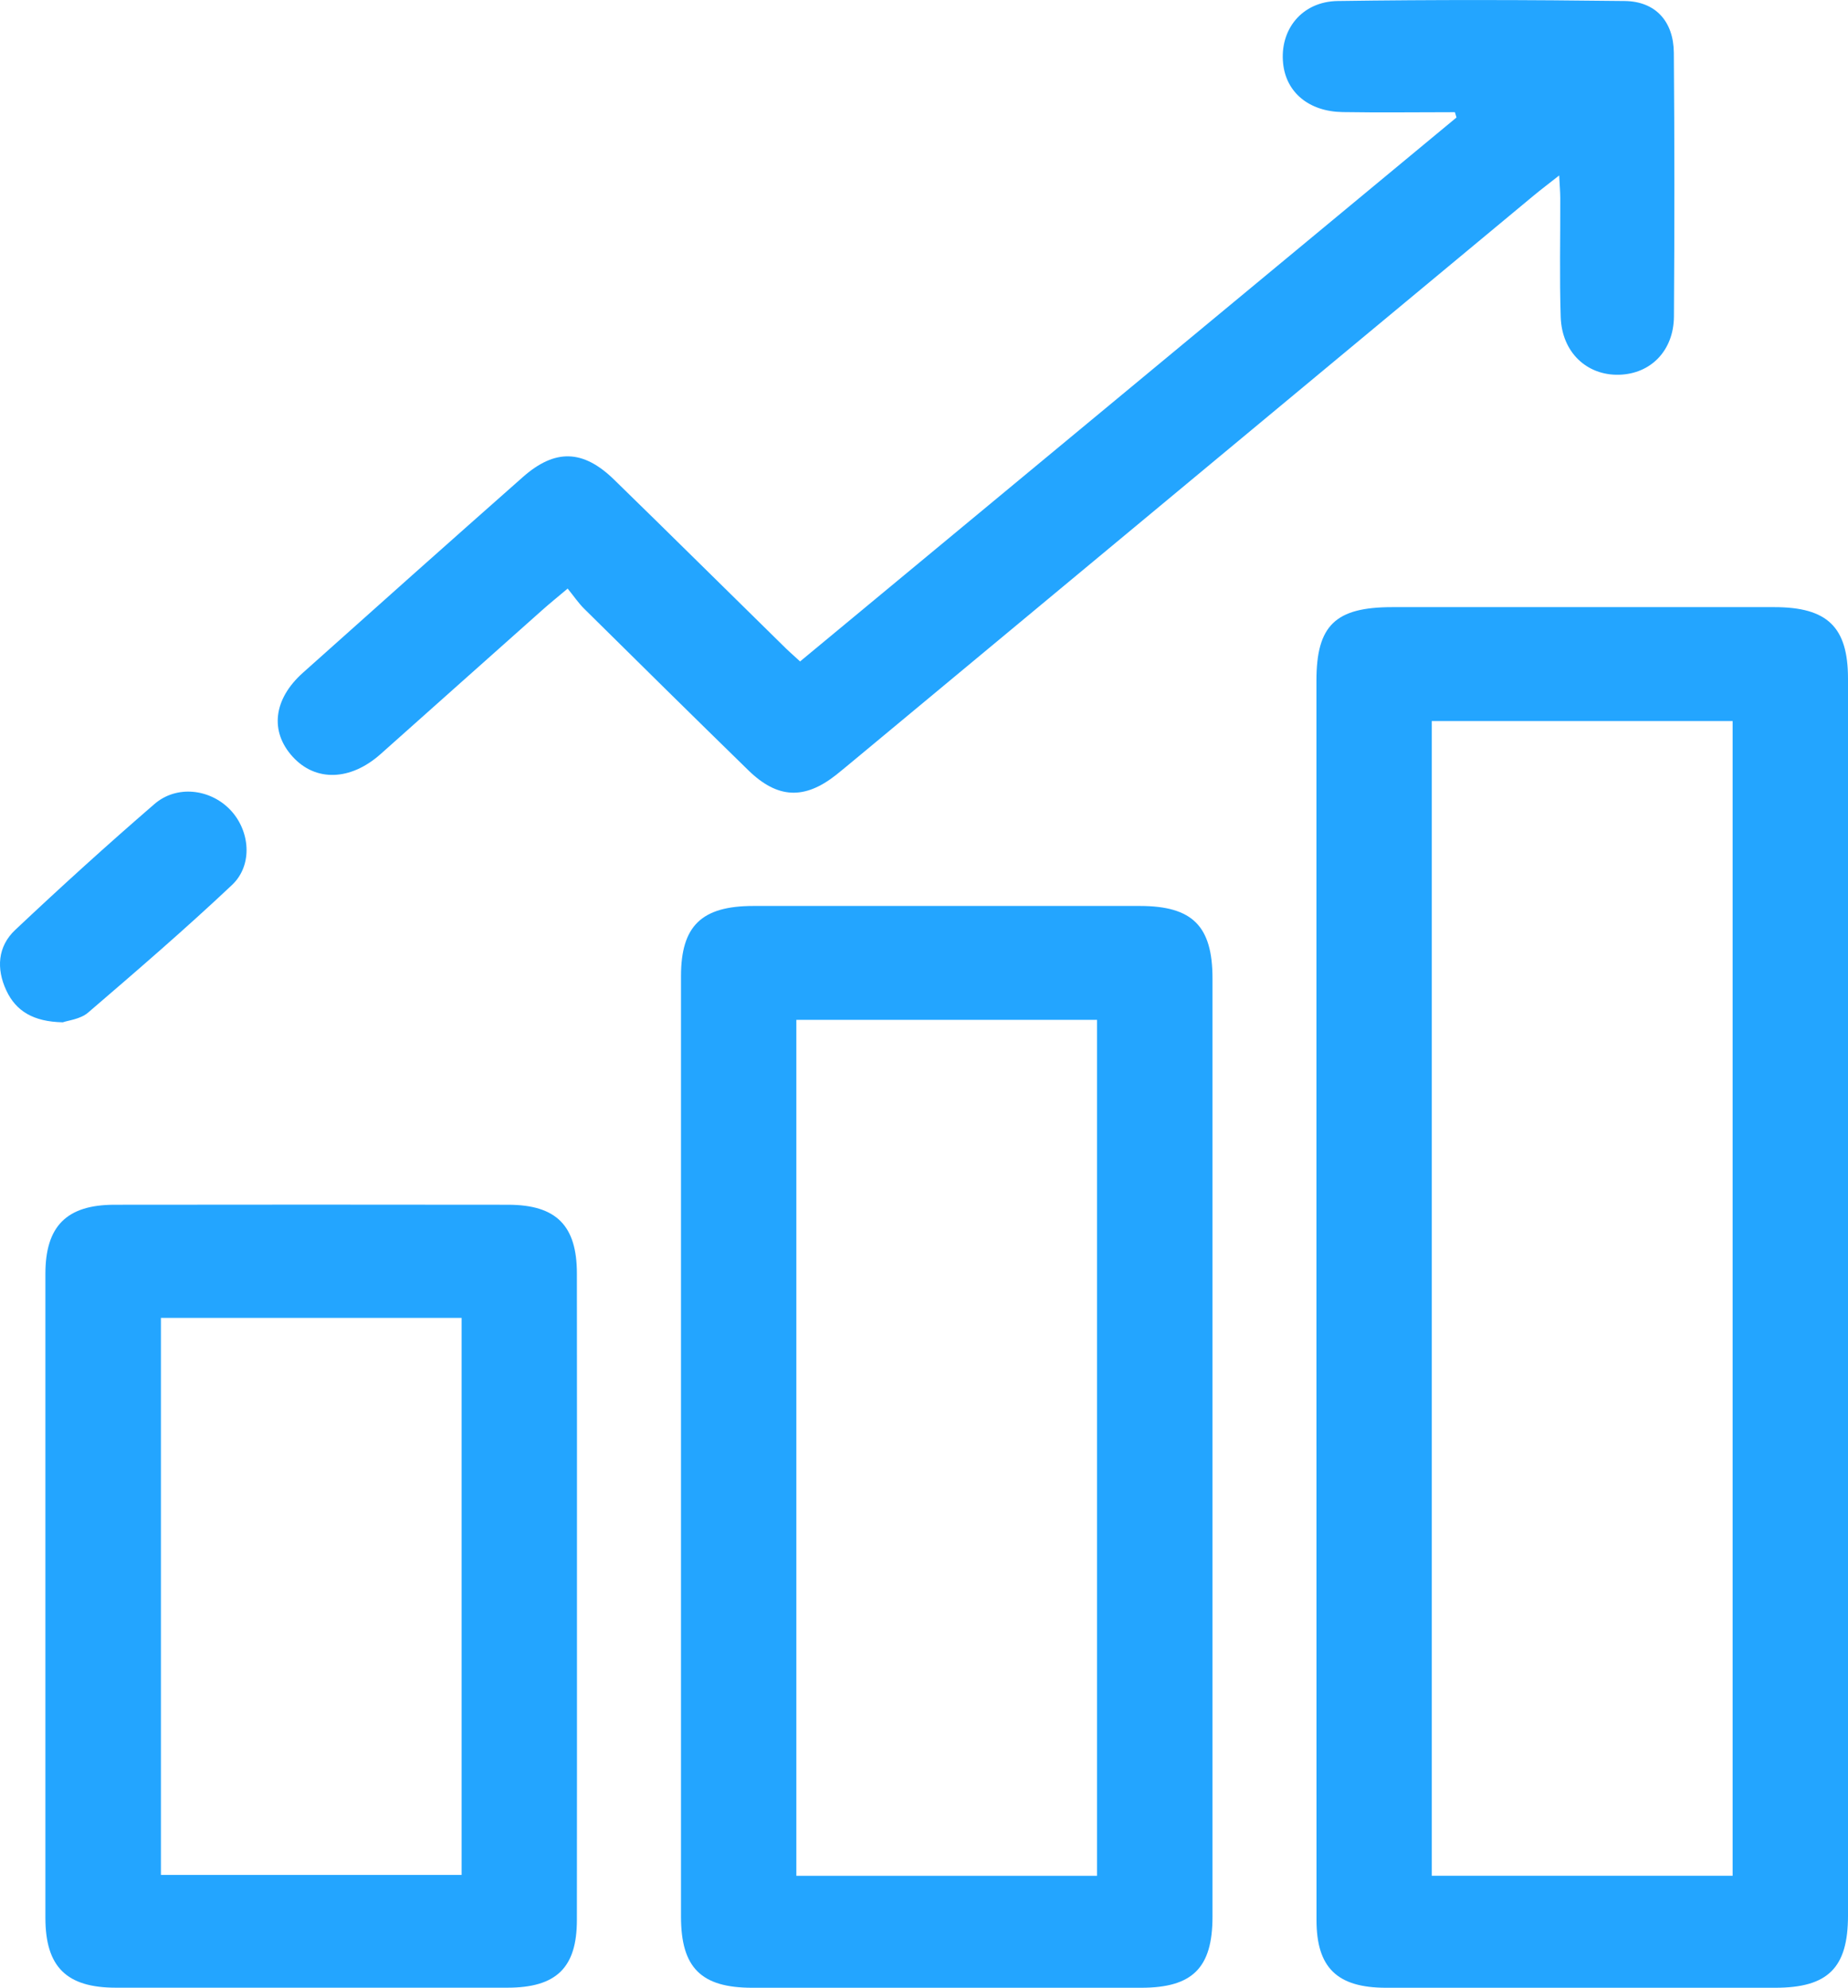 <svg width="53" height="57" viewBox="0 0 53 57" fill="none" xmlns="http://www.w3.org/2000/svg">
<path d="M37.755 37.187C37.755 31.298 37.755 25.407 37.755 19.518C37.755 17.933 38.297 17.41 39.93 17.41C43.583 17.408 47.234 17.408 50.887 17.41C52.411 17.41 53 17.982 53 19.459C53 31.284 53 43.108 53 54.933C53 56.431 52.424 57 50.913 57C47.192 57.002 43.472 57.002 39.752 57C38.349 57 37.757 56.424 37.757 55.06C37.755 49.101 37.755 43.144 37.755 37.187ZM49.691 53.788C49.691 42.704 49.691 31.698 49.691 20.677C46.787 20.677 43.925 20.677 41.062 20.677C41.062 31.74 41.062 42.747 41.062 53.788C43.95 53.788 46.796 53.788 49.691 53.788Z" fill="#23A5FF"/>
<path d="M34.774 41.508C34.774 45.993 34.774 50.476 34.774 54.961C34.774 56.43 34.203 56.998 32.734 57C29.014 57.002 25.293 57.002 21.573 57C20.107 57 19.531 56.424 19.531 54.963C19.531 45.971 19.531 36.981 19.531 27.989C19.531 26.552 20.12 25.979 21.606 25.979C25.302 25.978 29.001 25.978 32.698 25.979C34.202 25.981 34.774 26.557 34.774 28.057C34.774 32.539 34.774 37.024 34.774 41.508ZM31.463 53.79C31.463 45.556 31.463 37.403 31.463 29.245C28.556 29.245 25.694 29.245 22.839 29.245C22.839 37.457 22.839 45.612 22.839 53.79C25.73 53.79 28.579 53.79 31.463 53.79Z" fill="#23A5FF"/>
<path d="M22.946 18.967C29.238 13.754 35.504 8.563 41.772 3.369C41.757 3.319 41.742 3.267 41.726 3.217C40.651 3.217 39.577 3.232 38.504 3.214C37.538 3.198 36.887 2.65 36.8 1.824C36.696 0.853 37.335 0.043 38.366 0.029C41.11 -0.011 43.853 -0.005 46.596 0.029C47.483 0.039 47.998 0.617 48.005 1.515C48.025 4.035 48.025 6.554 48.008 9.074C48.001 10.056 47.343 10.721 46.436 10.746C45.508 10.771 44.794 10.101 44.761 9.094C44.724 7.958 44.752 6.819 44.748 5.682C44.748 5.506 44.732 5.331 44.717 5.031C44.428 5.26 44.206 5.426 43.992 5.603C37.496 10.997 31.001 16.392 24.506 21.788C24.333 21.93 24.161 22.077 23.984 22.217C23.073 22.937 22.3 22.907 21.46 22.086C19.882 20.546 18.314 18.999 16.747 17.449C16.589 17.291 16.462 17.102 16.28 16.878C15.985 17.127 15.765 17.304 15.554 17.492C14.007 18.867 12.463 20.246 10.916 21.623C10.052 22.392 9.052 22.422 8.394 21.7C7.735 20.977 7.837 20.051 8.688 19.291C10.785 17.415 12.885 15.544 14.994 13.681C15.918 12.864 16.724 12.887 17.614 13.756C19.226 15.326 20.822 16.909 22.428 18.484C22.579 18.638 22.746 18.783 22.946 18.967Z" fill="#23A5FF"/>
<path d="M16.547 45.821C16.547 48.901 16.549 51.978 16.545 55.058C16.544 56.426 15.956 56.998 14.55 56.998C10.808 57 7.064 57 3.322 56.998C1.907 56.998 1.304 56.401 1.302 54.999C1.3 48.842 1.3 42.684 1.302 36.527C1.302 35.163 1.909 34.549 3.278 34.547C7.044 34.542 10.81 34.542 14.576 34.547C15.956 34.549 16.545 35.145 16.545 36.52C16.549 39.619 16.547 42.72 16.547 45.821ZM4.615 37.791C4.615 43.167 4.615 48.464 4.615 53.765C7.521 53.765 10.383 53.765 13.239 53.765C13.239 48.414 13.239 43.119 13.239 37.791C10.35 37.791 7.504 37.791 4.615 37.791Z" fill="#23A5FF"/>
<path d="M1.802 29.315C0.962 29.299 0.458 28.998 0.18 28.399C-0.109 27.78 -0.069 27.142 0.436 26.666C1.742 25.436 3.071 24.229 4.431 23.055C5.064 22.508 6.01 22.621 6.584 23.202C7.173 23.799 7.266 24.801 6.653 25.378C5.315 26.639 3.92 27.841 2.524 29.039C2.304 29.227 1.949 29.261 1.802 29.315Z" fill="#23A5FF"/>
</svg>
